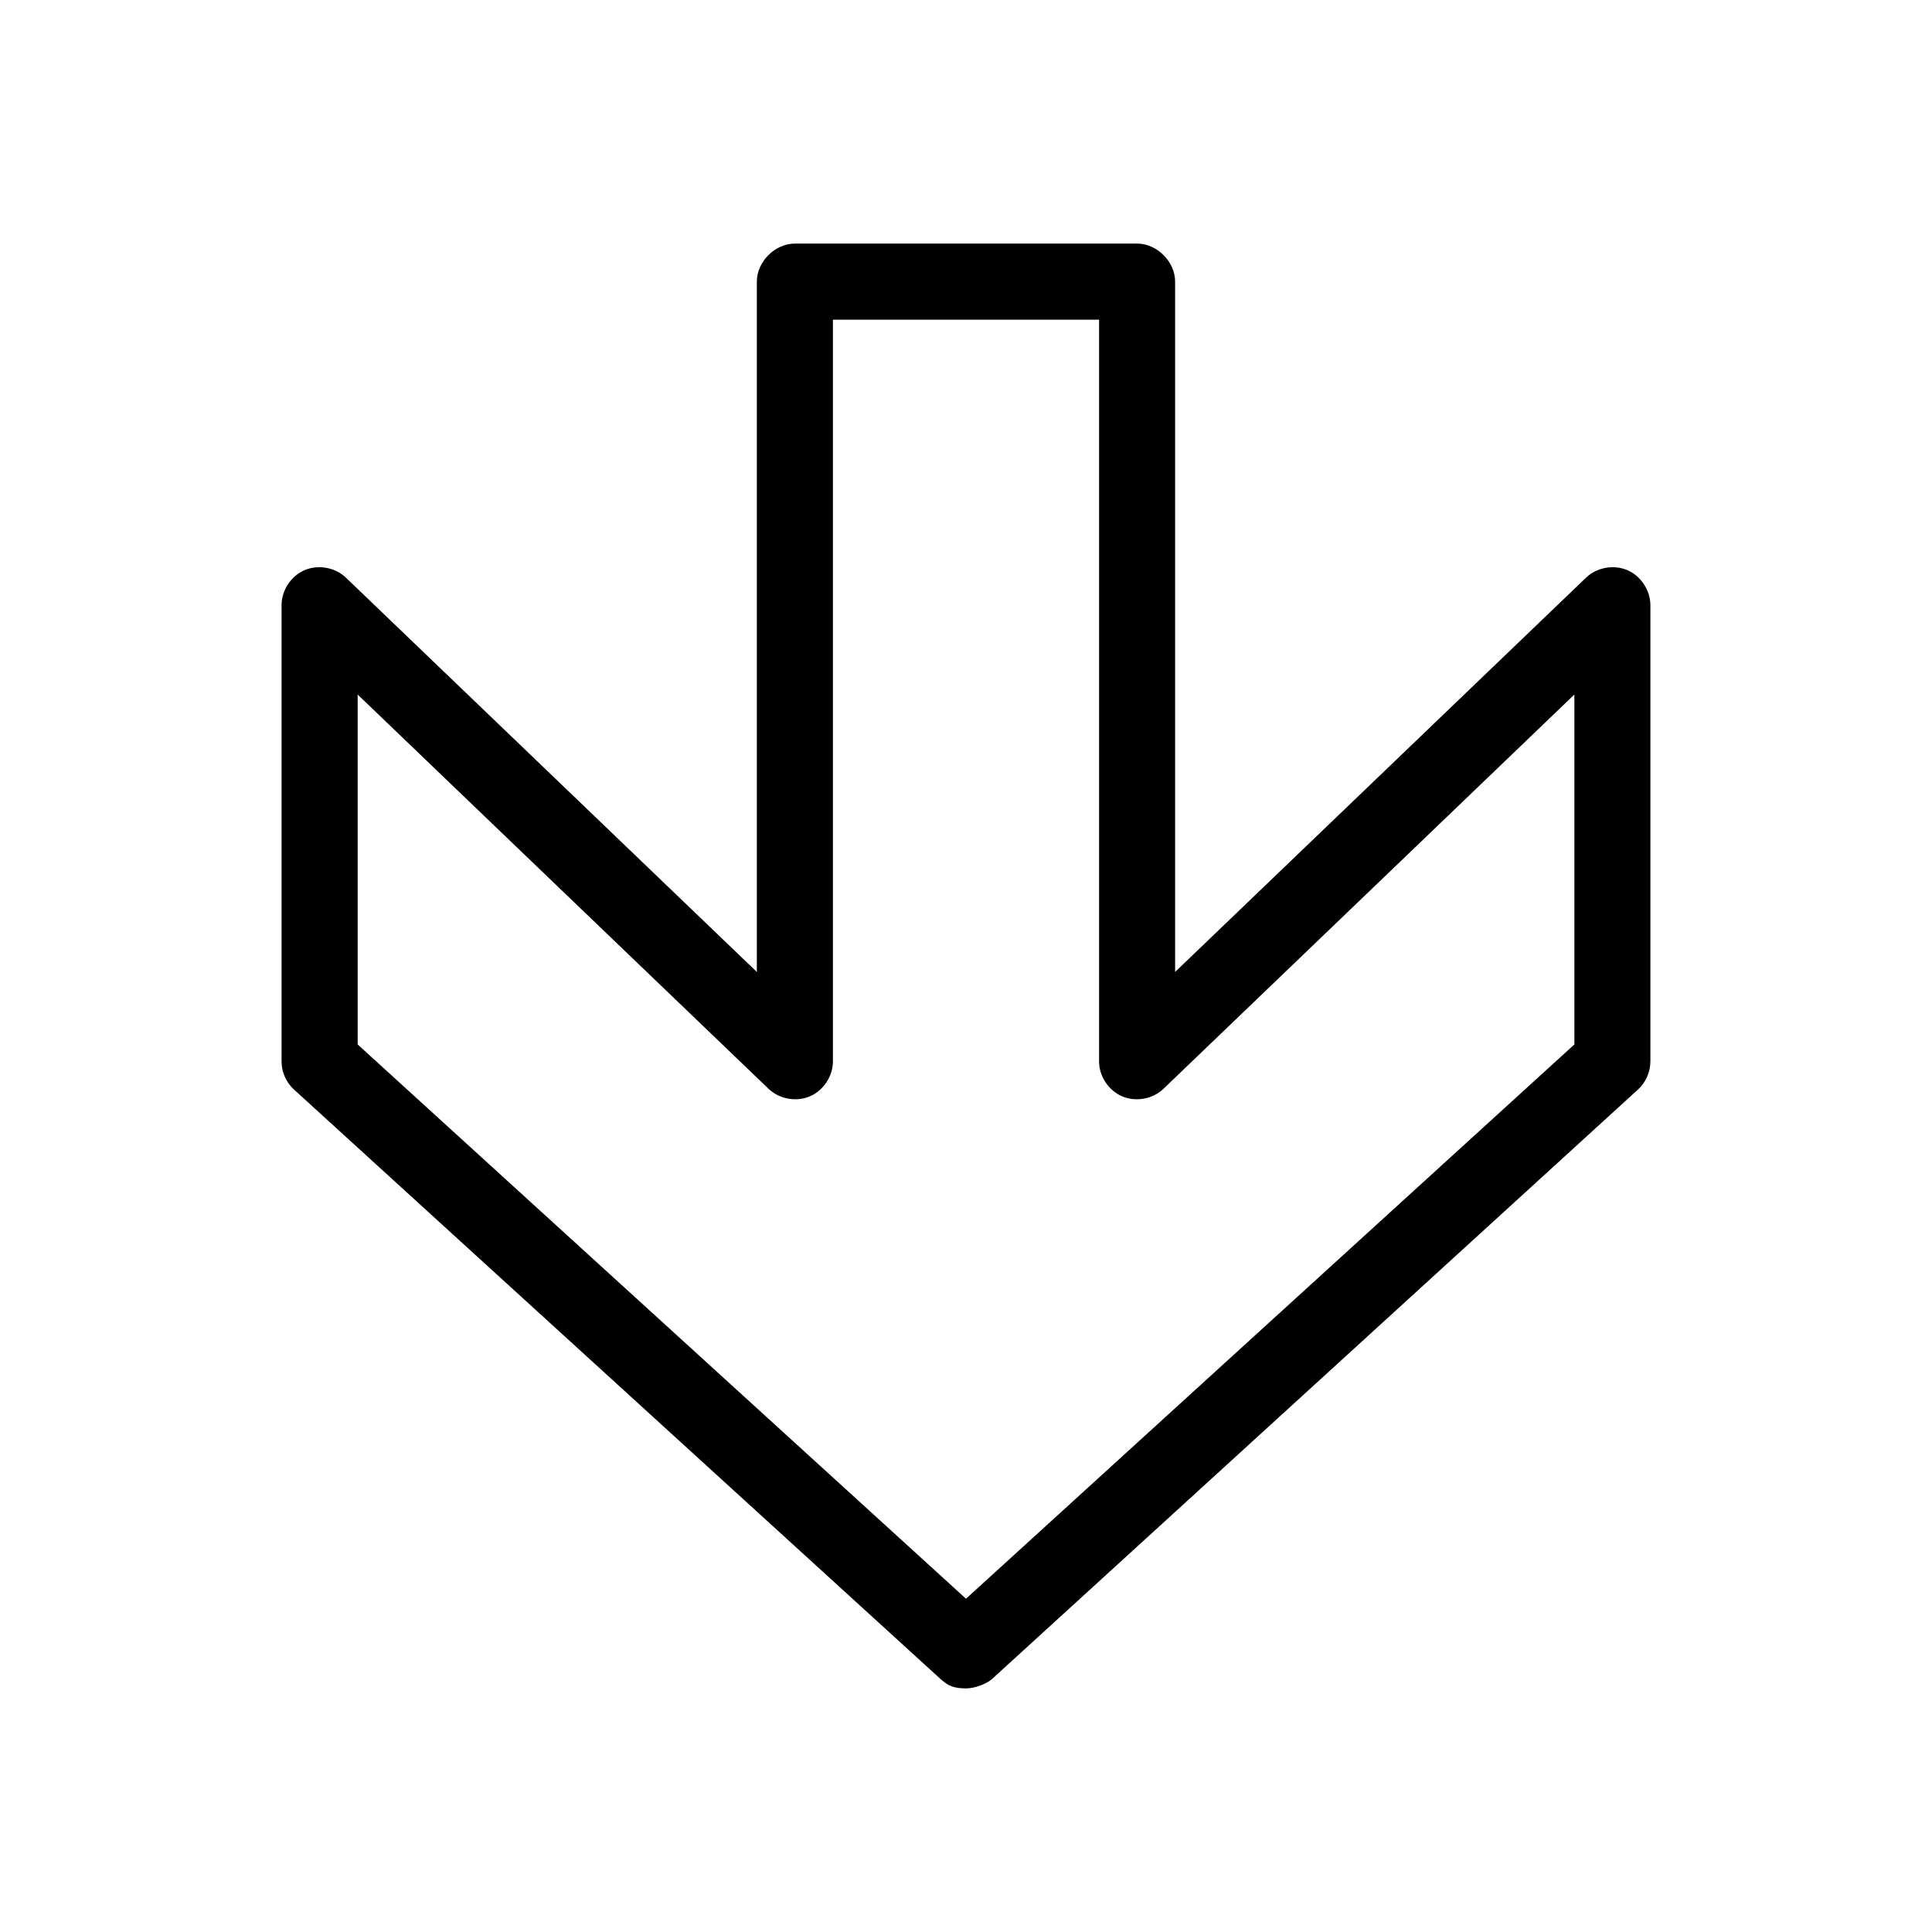 <?xml version="1.0" encoding="UTF-8"?>
<!-- The Best Svg Icon site in the world: iconSvg.co, Visit us! https://iconsvg.co -->
<svg fill="#000000" width="800px" height="800px" version="1.1" viewBox="144 144 512 512" xmlns="http://www.w3.org/2000/svg">
 <path d="m400 591.45c2.301 0 5.488-1.199 6.926-2.519l171.14-156.18c2.098-1.902 3.332-4.723 3.305-7.559v-120.91c-0.051-3.898-2.543-7.668-6.129-9.195-3.586-1.527-8.043-0.727-10.875 1.953l-108.95 104.54v-182.95c0-5.277-4.801-10.074-10.078-10.078h-90.688c-5.277 0-10.074 4.801-10.078 10.078v182.95l-108.95-104.54c-2.832-2.68-7.289-3.481-10.875-1.953-3.586 1.527-6.098 5.297-6.129 9.195v120.91c-0.051 2.832 1.207 5.652 3.305 7.559l171.3 156.18c2.254 2.07 3.832 2.461 6.769 2.519zm0-23.773-161.22-146.89v-92.73l108.95 104.54c2.852 2.699 7.348 3.488 10.949 1.922 3.598-1.566 6.086-5.394 6.055-9.32v-196.48h70.535v196.48c-0.051 3.926 2.457 7.754 6.055 9.32 3.598 1.566 8.098 0.777 10.949-1.922l108.95-104.54v92.73z"/>
</svg>
